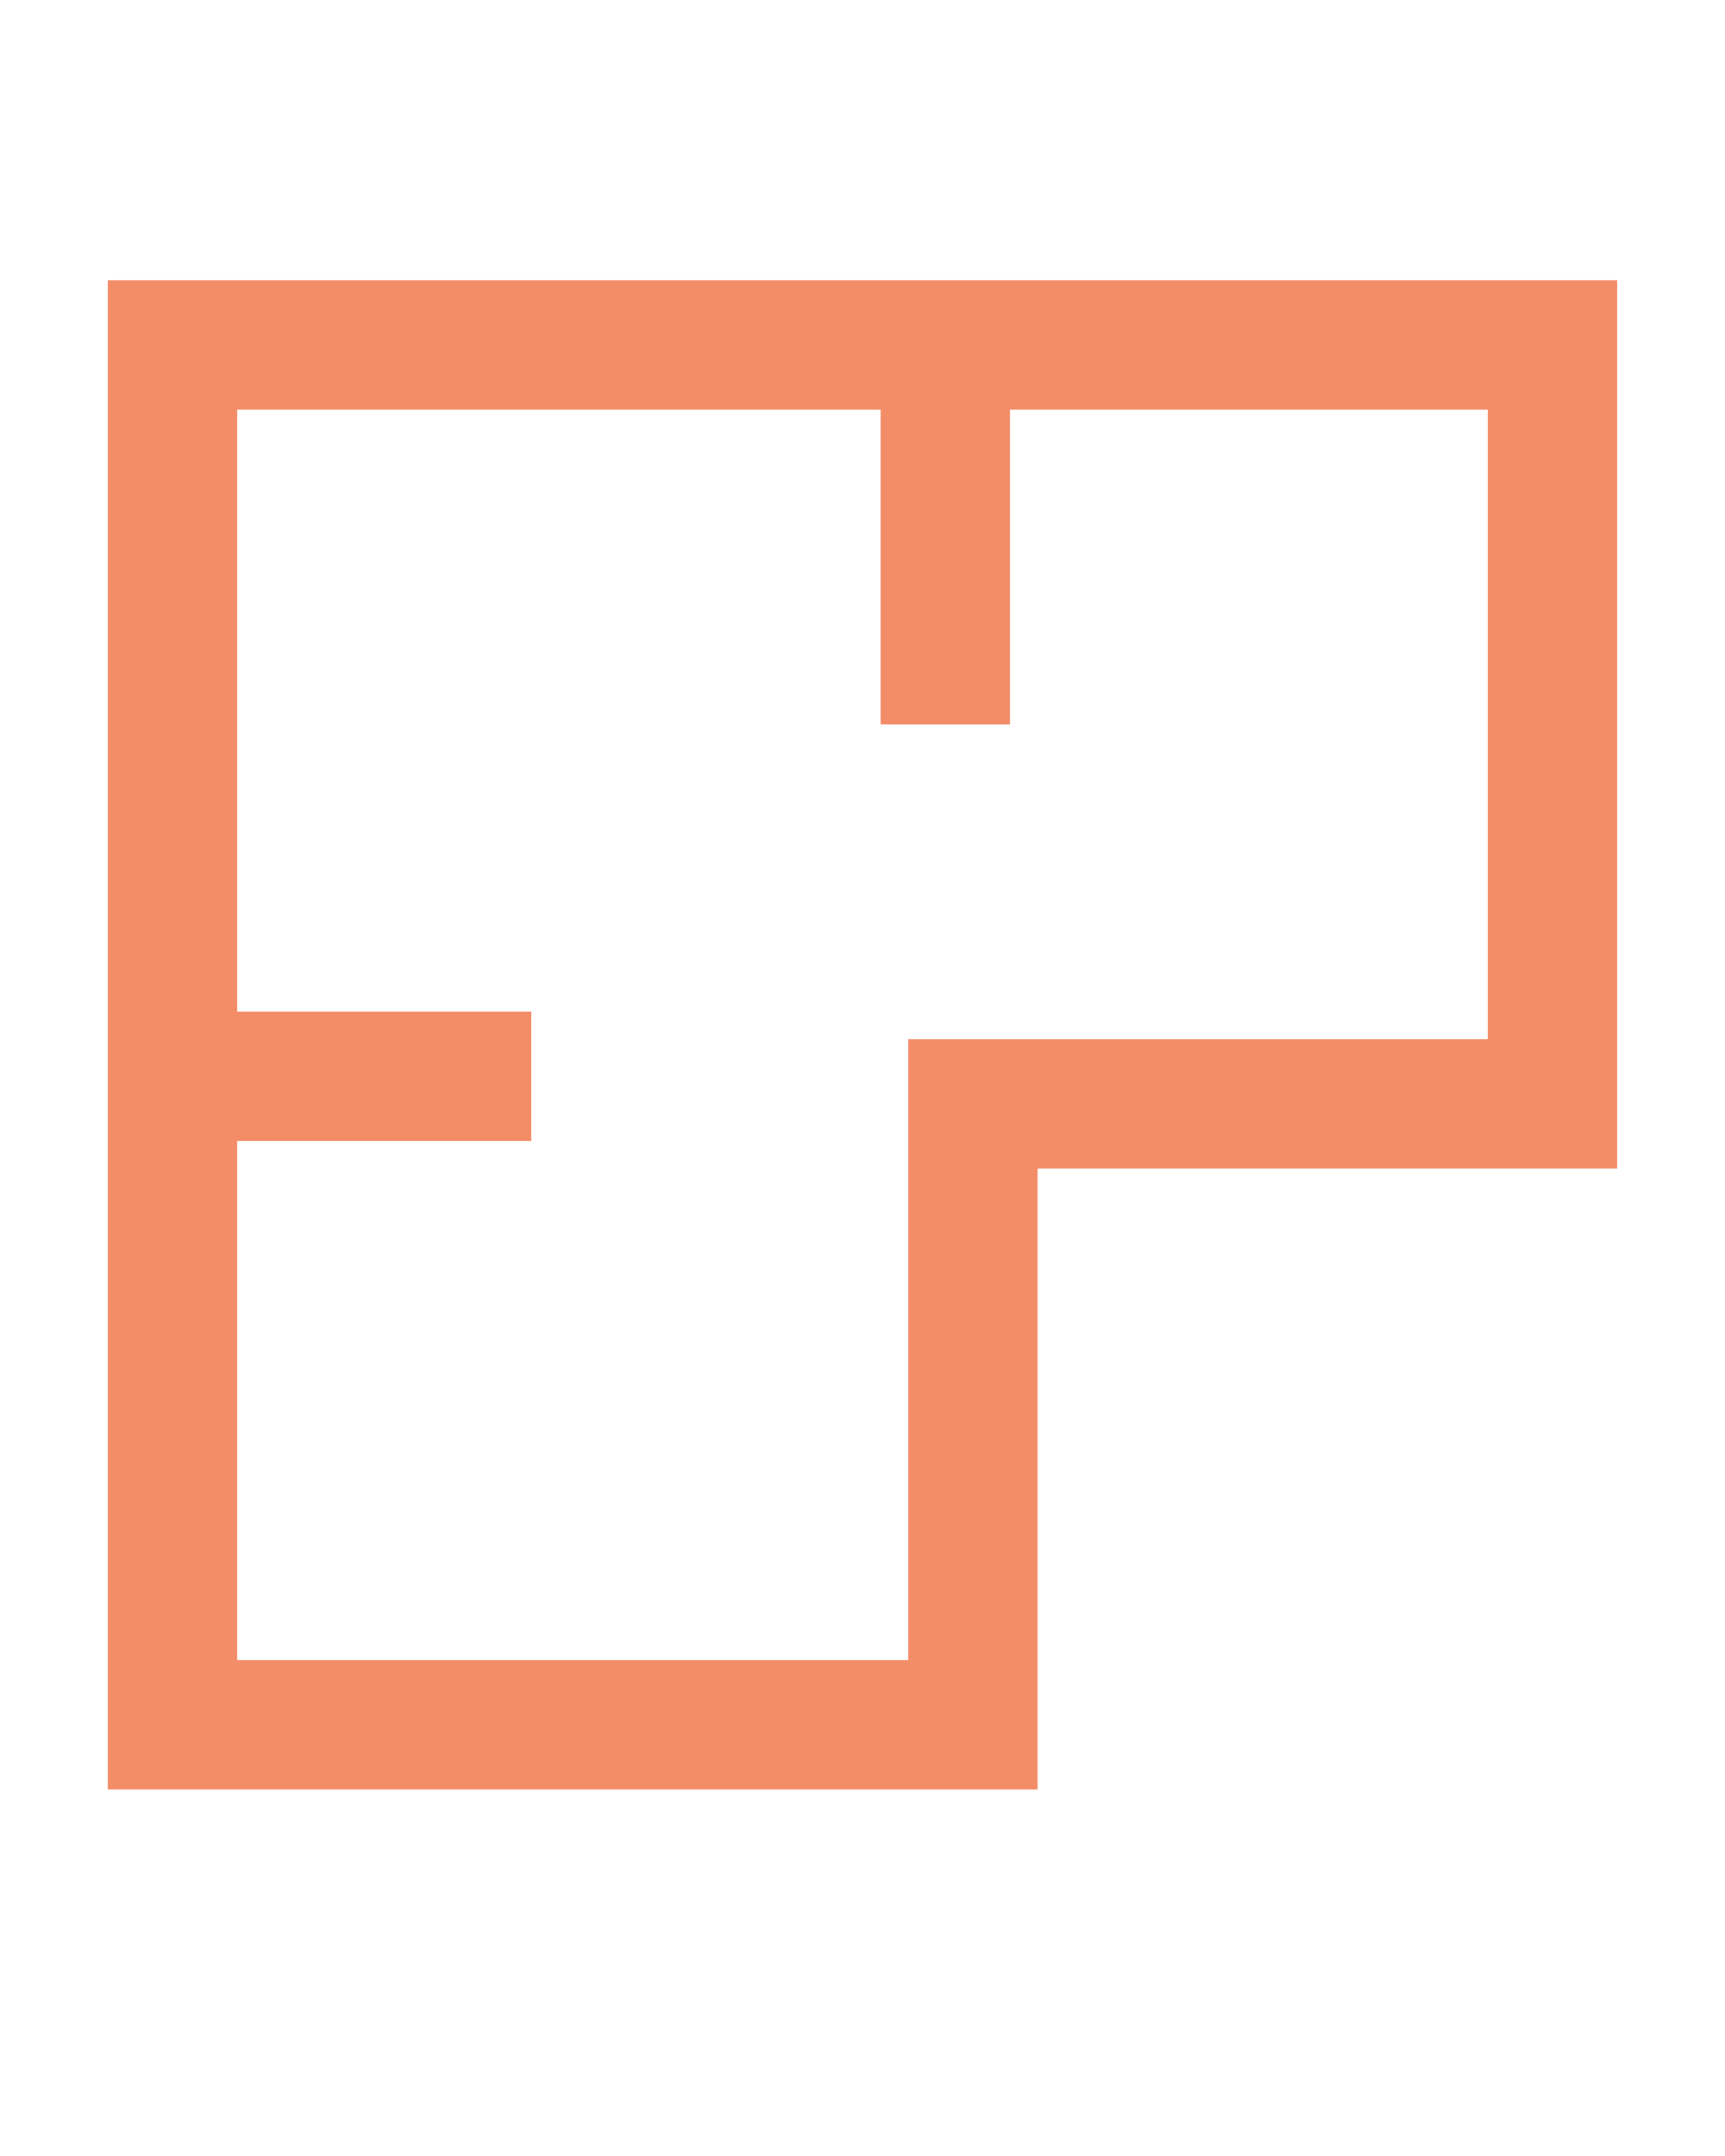 <svg width="20" height="25" viewBox="0 0 20 25" fill="none" xmlns="http://www.w3.org/2000/svg">
<g id="project-property-types">
<path id="Vector" d="M2 12.48H6.16M10.96 8.4V4M11.28 20V12.8H18V4H2V20H11.28Z" stroke="#F38D68" stroke-width="1.5"/>
</g>
</svg>
